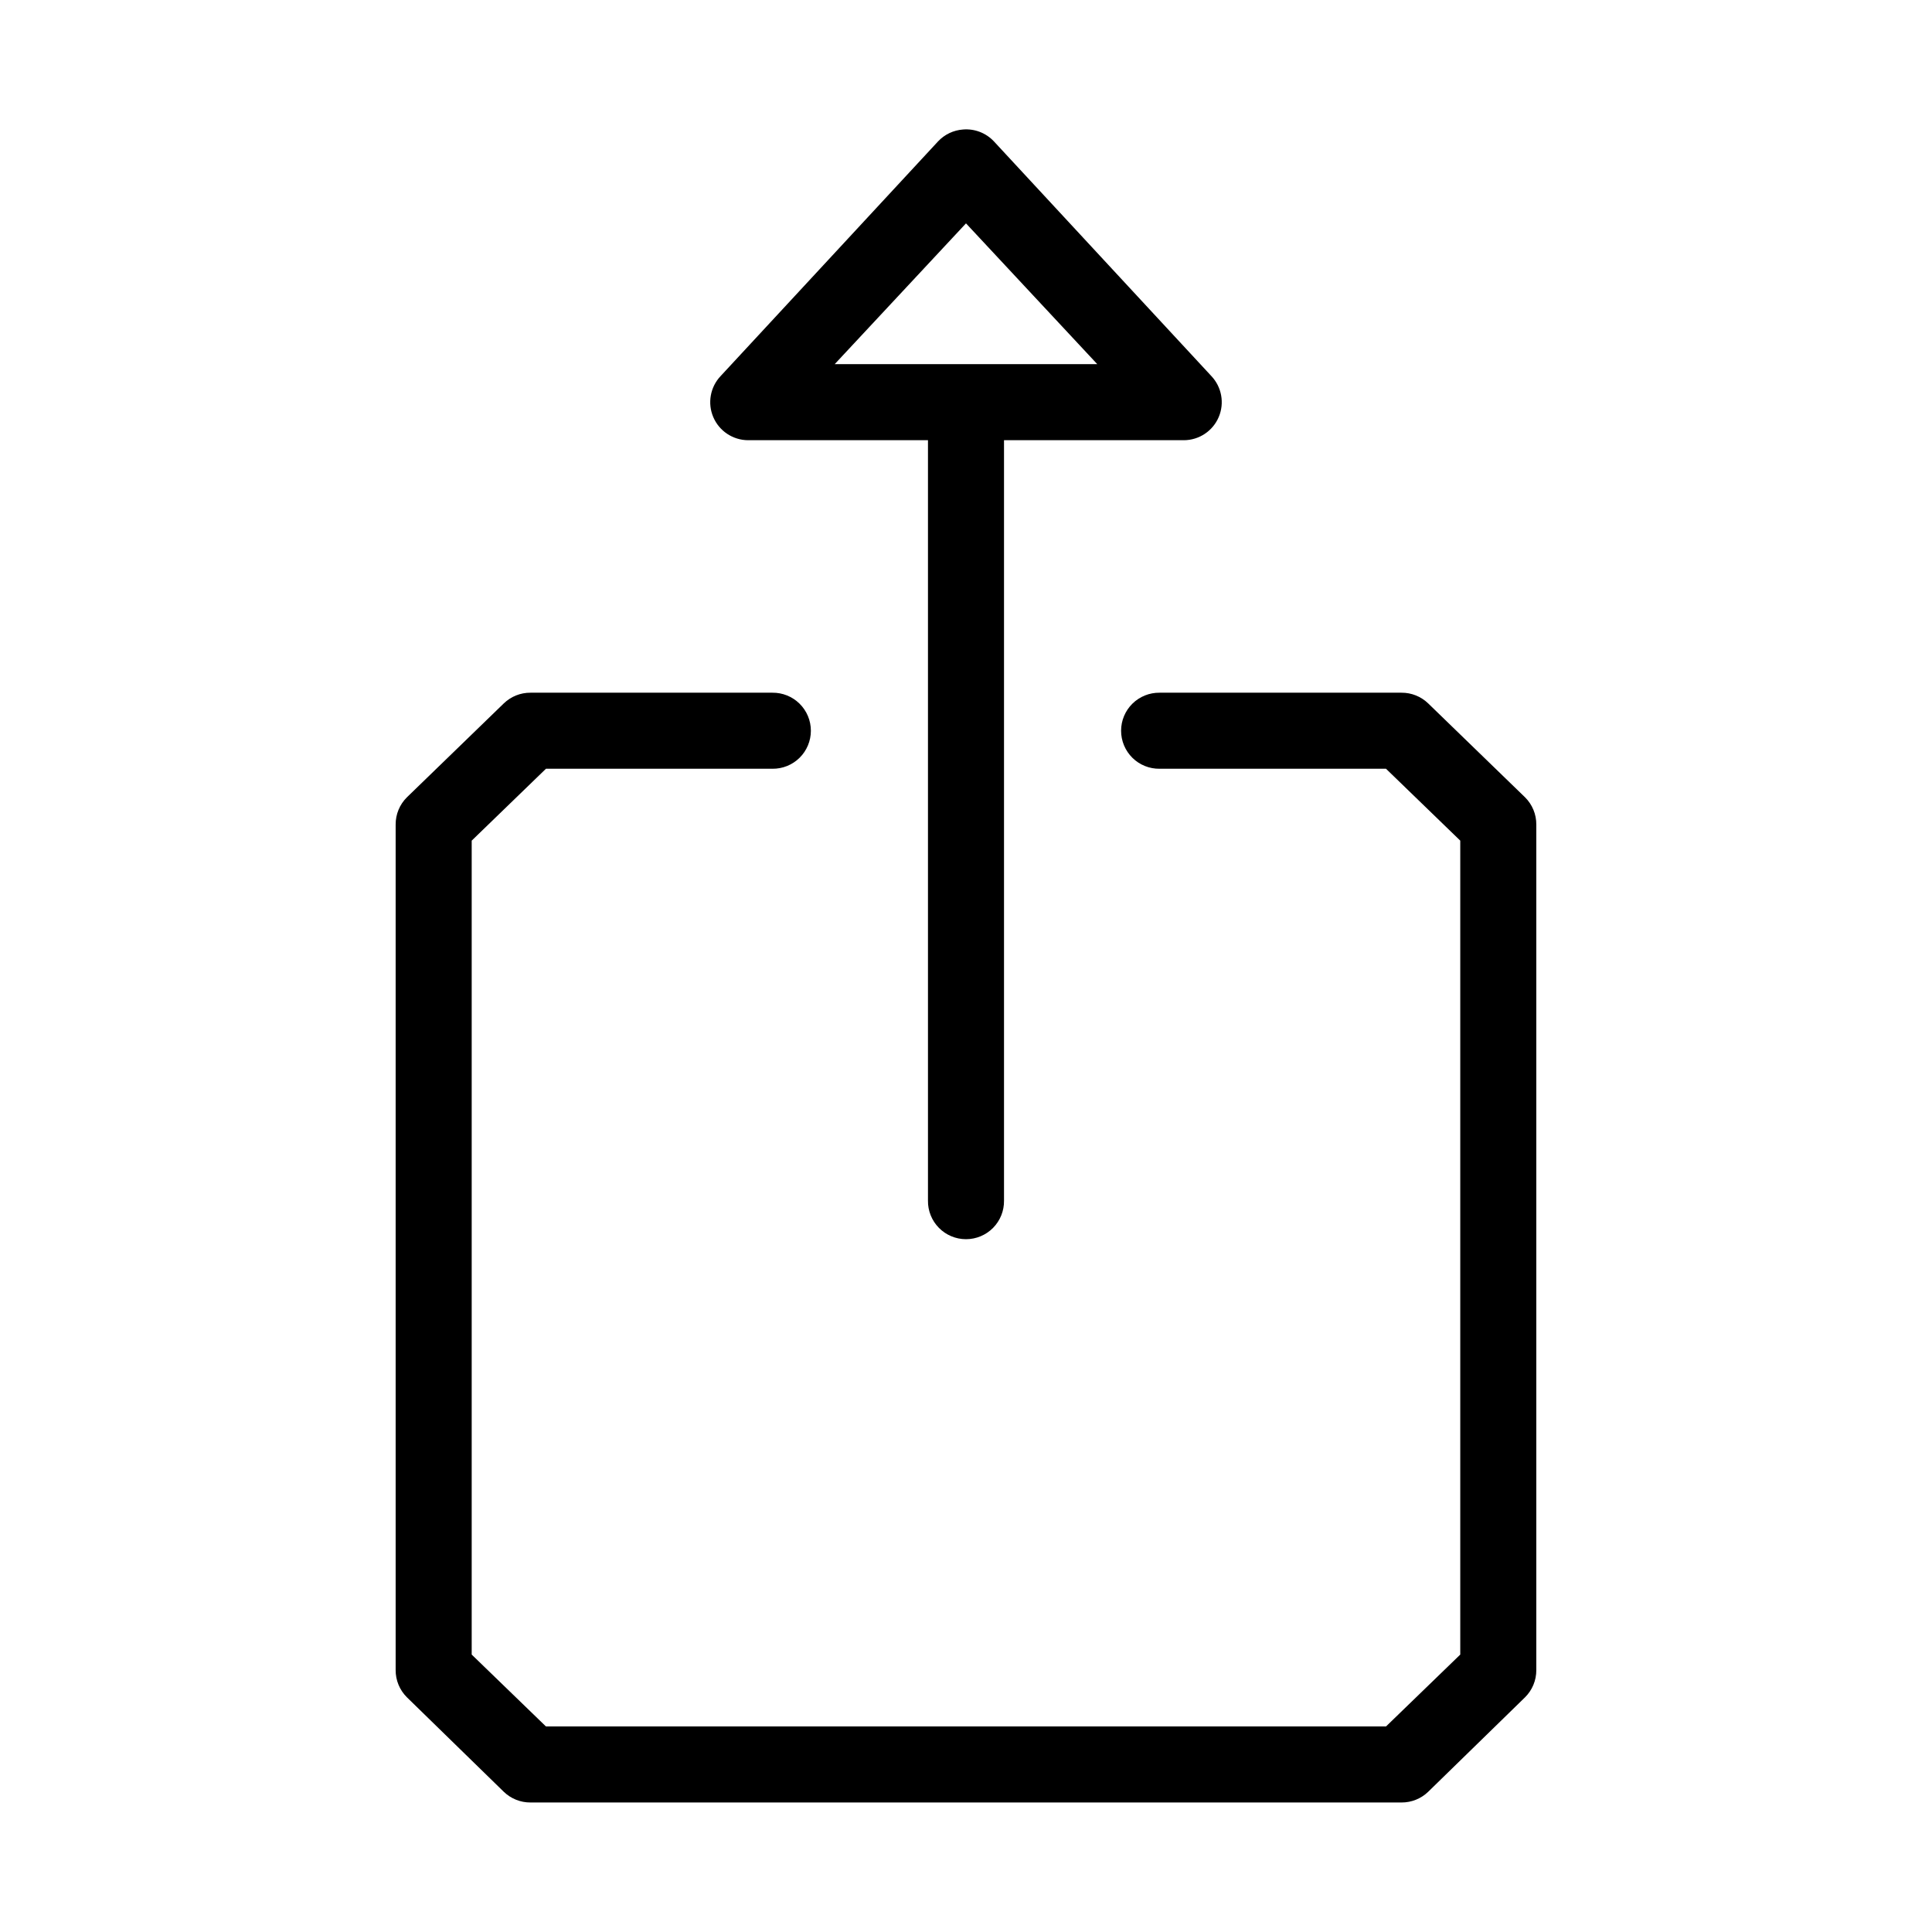 <?xml version="1.0" encoding="UTF-8"?>
<!-- The Best Svg Icon site in the world: iconSvg.co, Visit us! https://iconsvg.co -->
<svg fill="#000000" width="800px" height="800px" version="1.1" viewBox="144 144 512 512" xmlns="http://www.w3.org/2000/svg">
 <path d="m399.21 178.32c-2.519 0.18-4.883 1.305-6.613 3.148l-57.621 62.188c-2.758 2.914-3.523 7.184-1.953 10.875 1.57 3.691 5.184 6.098 9.195 6.129h47.703v201.52c-0.039 2.695 1.008 5.297 2.902 7.219 1.891 1.918 4.477 3 7.176 3 2.695 0 5.281-1.082 7.176-3 1.891-1.922 2.938-4.523 2.898-7.219v-201.52h47.703c4.012-0.031 7.625-2.438 9.195-6.129 1.574-3.691 0.805-7.961-1.953-10.875l-57.621-62.188c-2.106-2.246-5.121-3.406-8.188-3.148zm0.789 24.875 34.793 37.312h-69.59zm-115.41 124.38c-2.641-0.02-5.184 1-7.082 2.836l-25.664 24.875c-1.934 1.91-3.012 4.523-2.992 7.242v224.04c-0.02 2.719 1.059 5.328 2.992 7.242l25.664 25.031c1.898 1.836 4.441 2.856 7.082 2.836h230.81c2.641 0.02 5.188-1 7.086-2.836l25.66-25.031c1.934-1.914 3.012-4.523 2.992-7.242v-224.04c0.02-2.719-1.059-5.332-2.992-7.242l-25.66-24.875c-1.898-1.836-4.445-2.856-7.086-2.836h-64.078c-2.695-0.035-5.297 1.008-7.219 2.902-1.918 1.895-3 4.477-3 7.176 0 2.695 1.082 5.281 3 7.176 1.922 1.895 4.523 2.938 7.219 2.898h59.984l19.68 19.051v215.7l-19.68 19.051h-222.62l-19.68-19.051v-215.7l19.68-19.051h59.984c2.699 0.039 5.297-1.004 7.219-2.898s3.004-4.481 3.004-7.176c0-2.699-1.082-5.281-3.004-7.176-1.922-1.895-4.519-2.938-7.219-2.902z"/>
</svg>